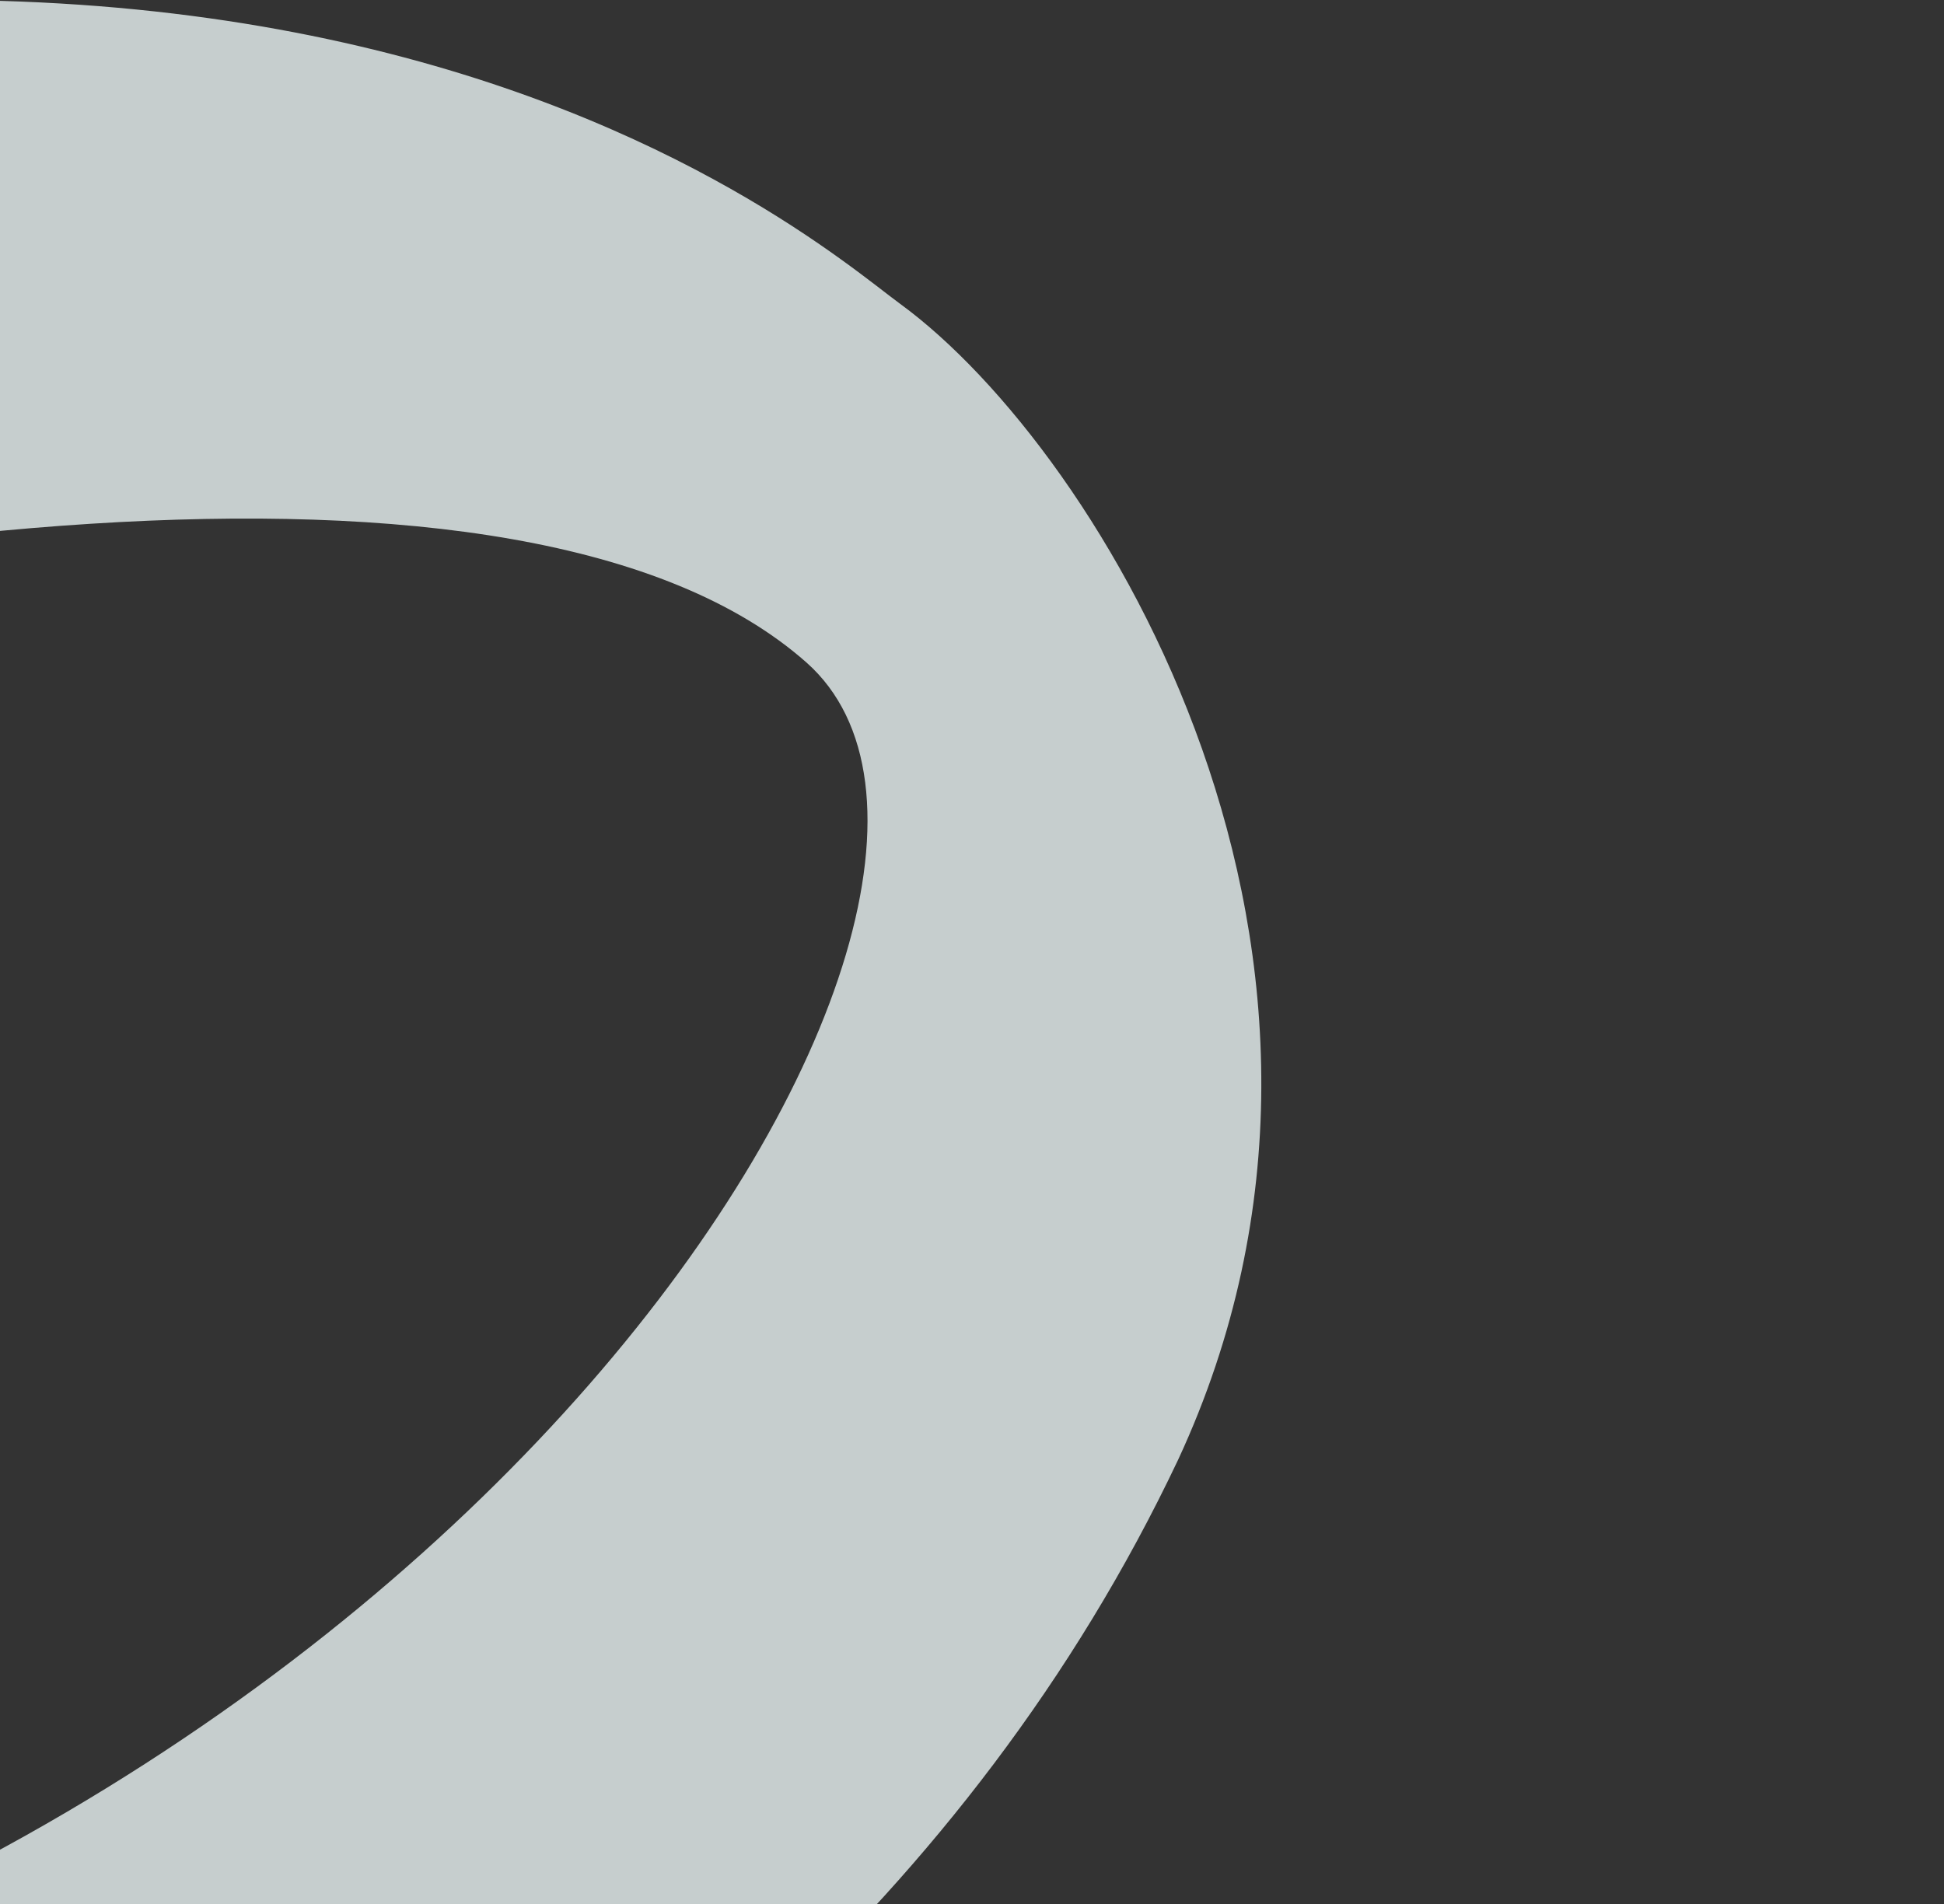 <?xml version="1.0" encoding="utf-8"?>
<!-- Generator: Adobe Illustrator 27.0.1, SVG Export Plug-In . SVG Version: 6.00 Build 0)  -->
<svg version="1.1" id="Livello_1" xmlns="http://www.w3.org/2000/svg" xmlns:xlink="http://www.w3.org/1999/xlink" x="0px" y="0px"
	 viewBox="0 0 550 538.8" enable-background="new 0 0 550 538.8" xml:space="preserve">
<rect x="0" y="0" width="550" height="538.8" fill="#333333" stroke="none"/>
<path opacity="0.8" fill="#EBF5F5" d="M-741.2,432l157-82.6c134.4-68.8,262-129.2,330.8-148.6c181.3-52.2,402.2-83.6,481.6-13.3
	c74.6,66.3-97.7,343.6-423.6,405.4c-52.8,11.8-83.7,8.8-83.7,8.4c0,0.3,22.3,94.8,39.7,114.8c24.3,29.7,48.1,35.9,83.6,31.3
	c70.6-4.2,370.7-84.2,489.1-334.3c66-142.1-21.8-285.6-78.6-327.1C228.3,66.7,57.8-86.1-336.3,68.4
	c-388.3,150.7-736.2,387.9-736.5,387.9V615C-1072.6,615.2-919.3,527.4-741.2,432"/>
</svg>
